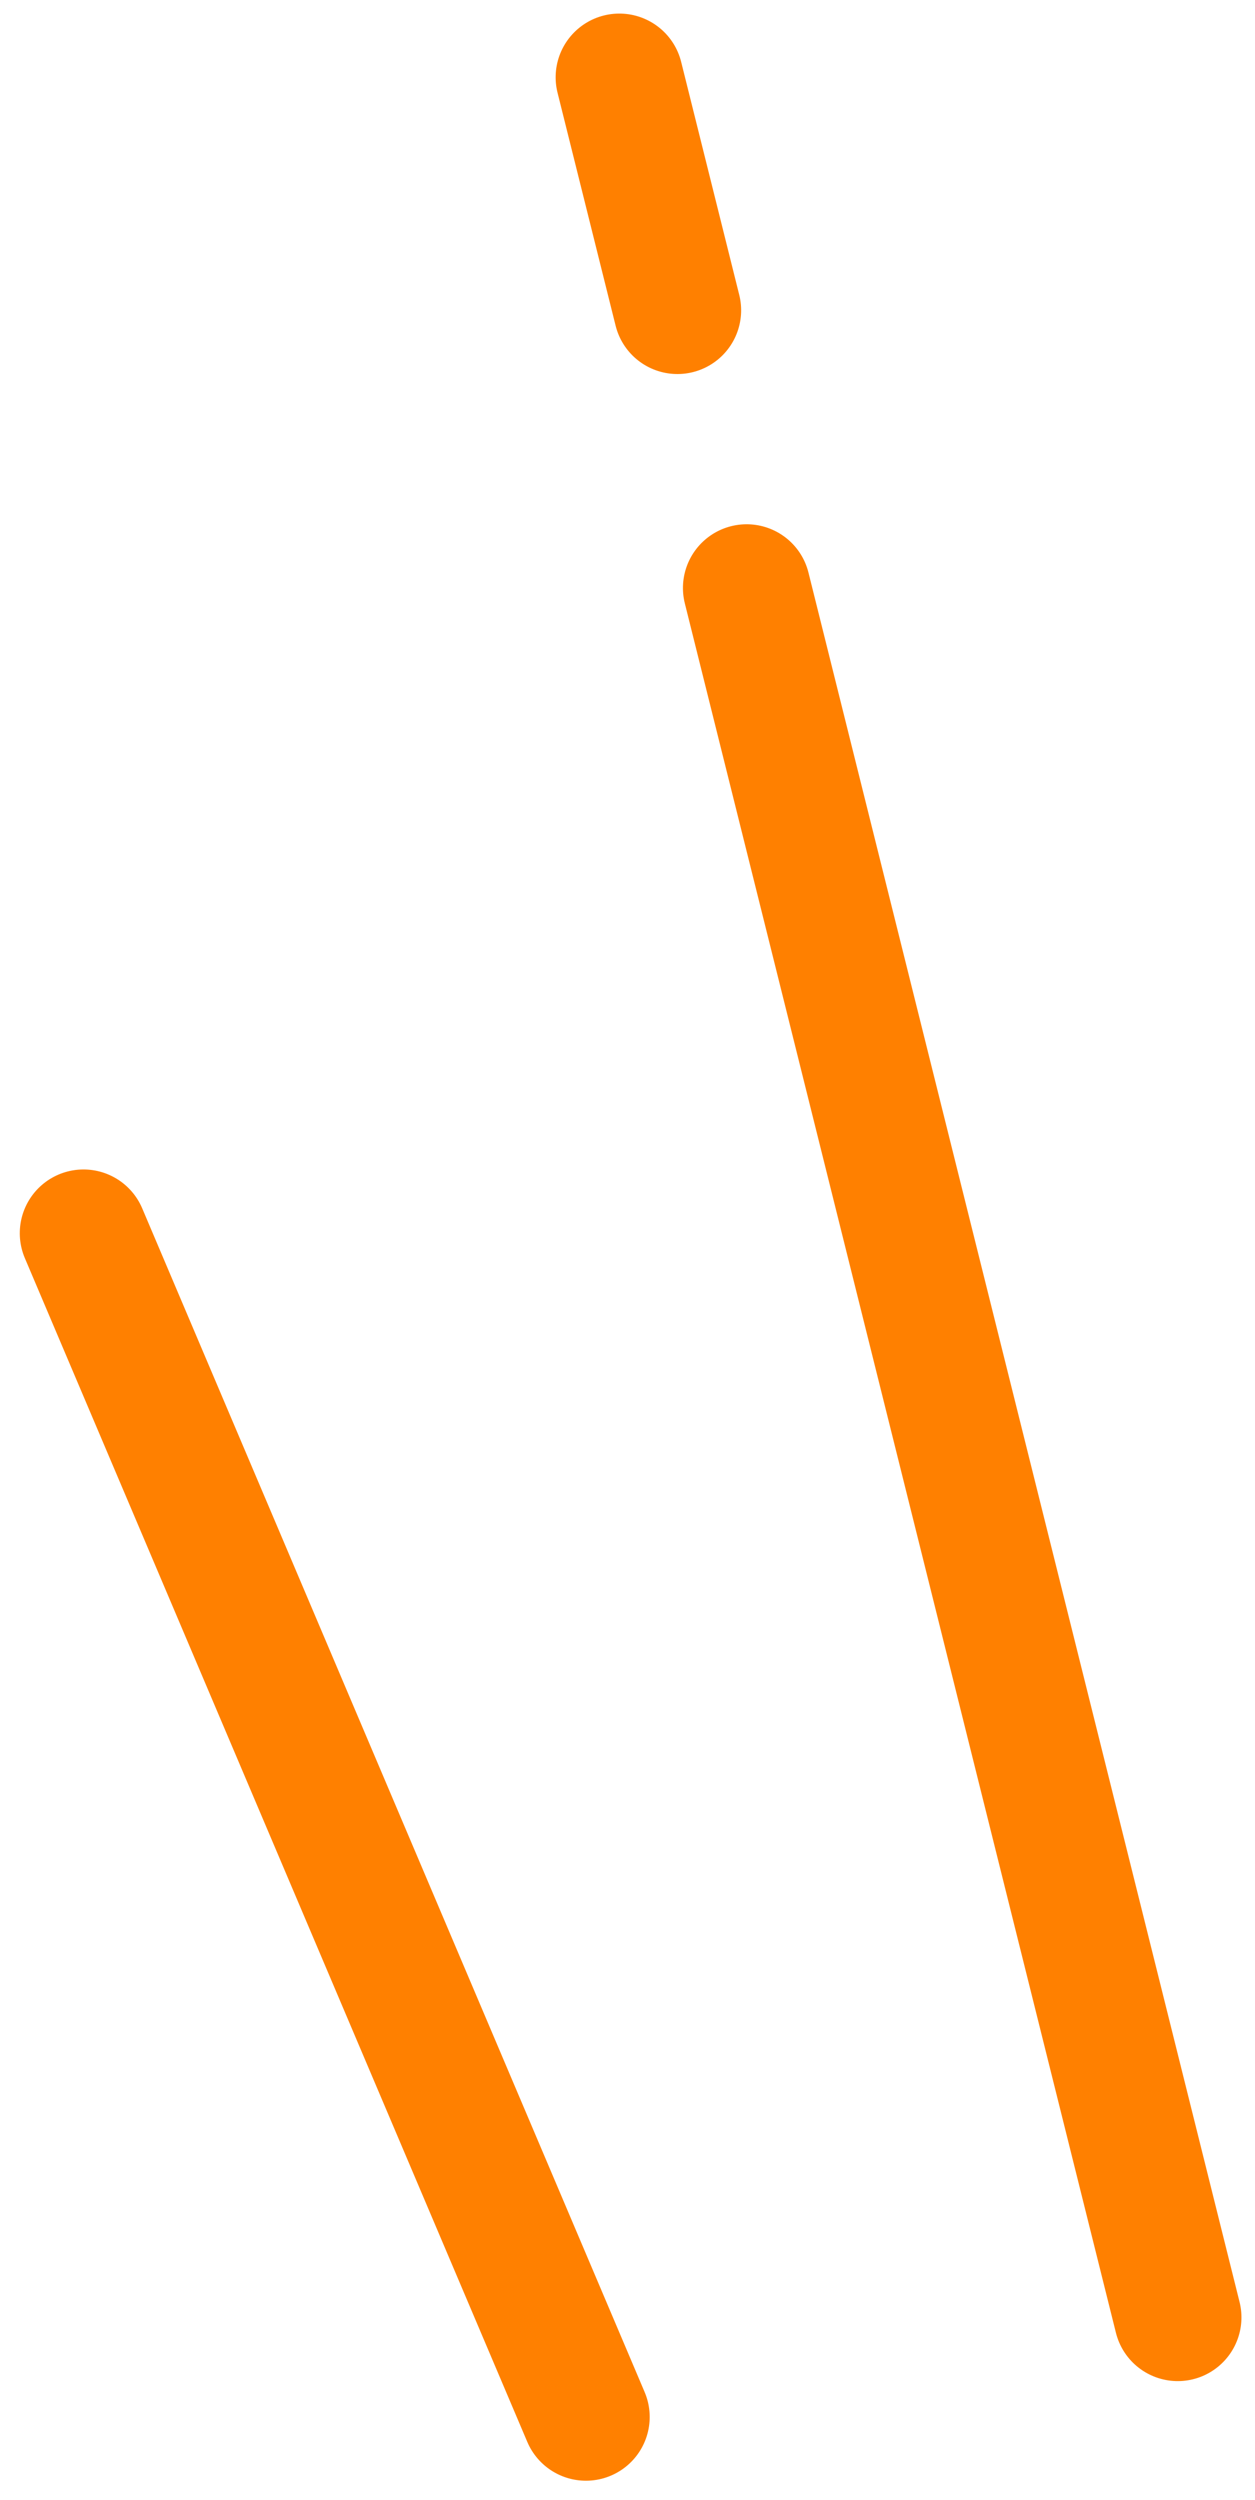 <?xml version="1.0" encoding="UTF-8"?>
<svg xmlns="http://www.w3.org/2000/svg" width="19.7" height="39.232" viewBox="0 0 19.7 39.232">
  <g id="グループ_283" data-name="グループ 283" transform="translate(-683.285 -1477.662)">
    <path id="パス_79" data-name="パス 79" d="M0,0V20.171" transform="matrix(0.921, -0.391, 0.391, 0.921, 684.596, 1497.016)" fill="none" stroke="#ff8000" stroke-linecap="round" stroke-width="2"></path>
    <g id="グループ_182" data-name="グループ 182" transform="translate(693.007 1478.875) rotate(-14)">
      <path id="パス_80" data-name="パス 80" d="M0,0V27.972" transform="translate(0 8.26)" fill="none" stroke="#ff8000" stroke-linecap="round" stroke-width="2"></path>
      <path id="パス_81" data-name="パス 81" d="M0,0V3.769" transform="translate(0 0)" fill="none" stroke="#ff8000" stroke-linecap="round" stroke-width="2"></path>
    </g>
  </g>
</svg>
